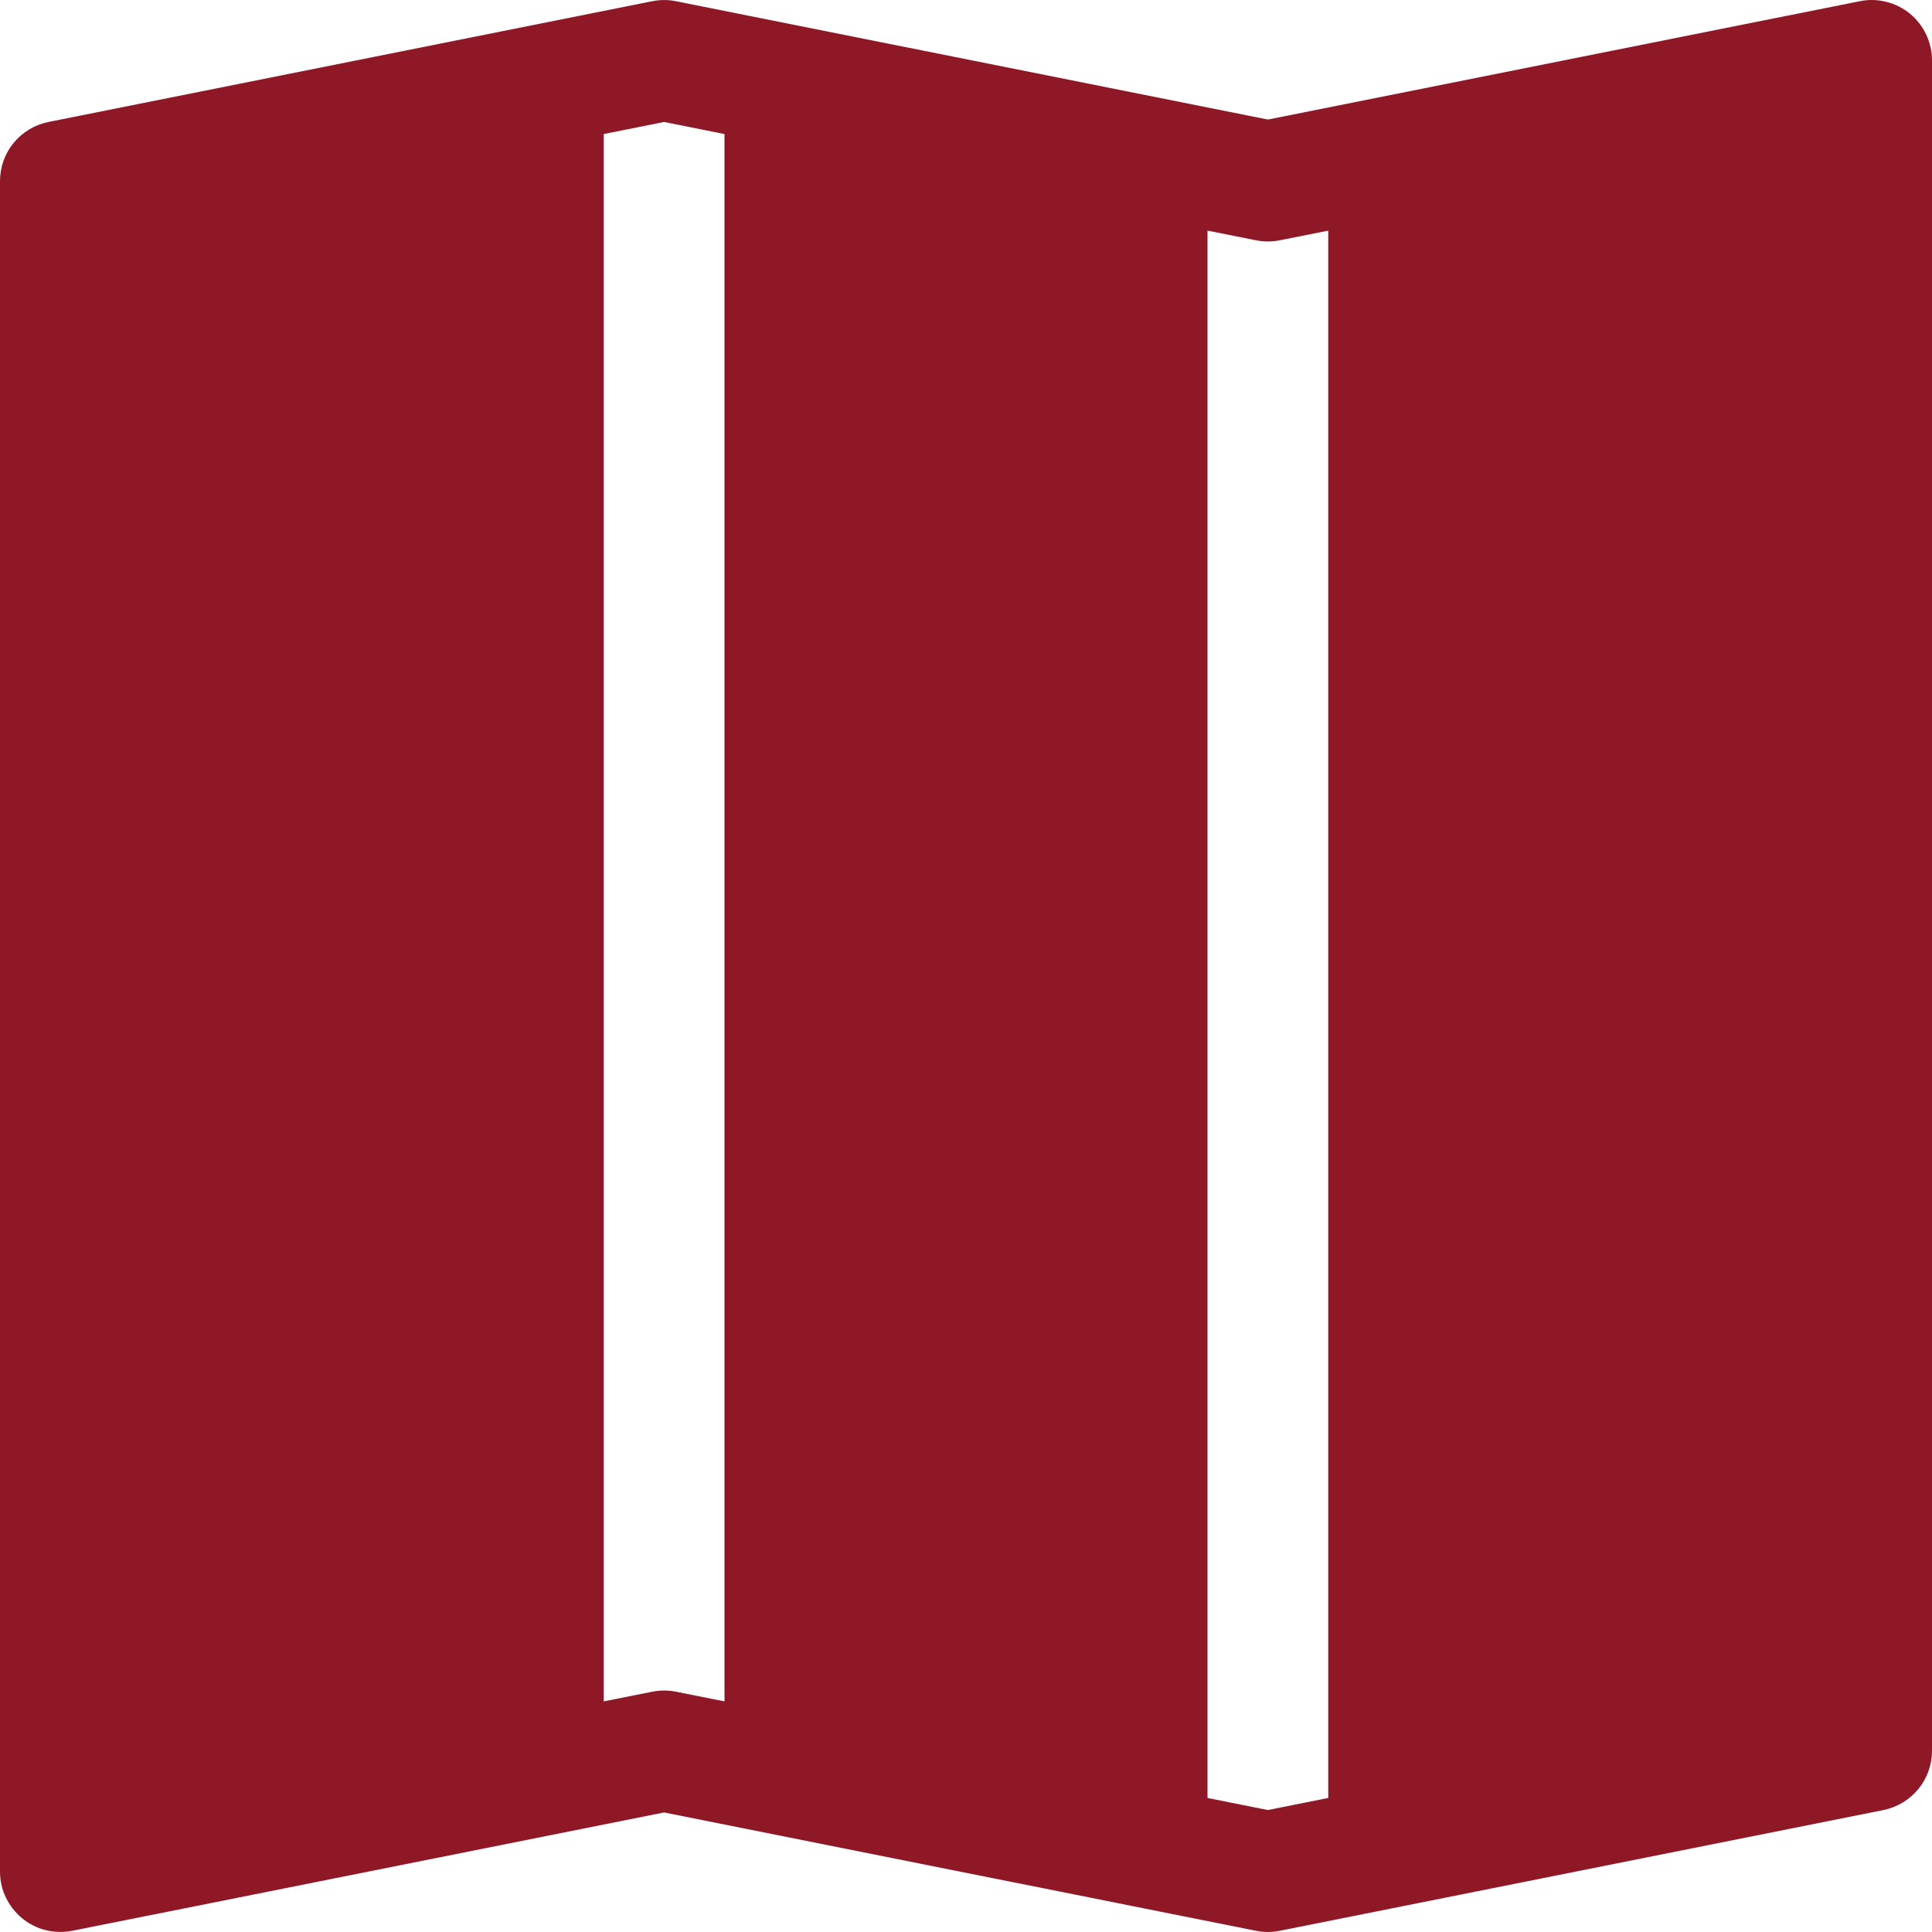 <svg width="16" height="16" viewBox="0 0 16 16" fill="none" xmlns="http://www.w3.org/2000/svg">
<path fill-rule="evenodd" clip-rule="evenodd" d="M16 0.5C16 0.426 15.983 0.353 15.952 0.286C15.92 0.219 15.874 0.16 15.817 0.113C15.76 0.066 15.693 0.033 15.621 0.015C15.549 -0.003 15.475 -0.005 15.402 0.01L10.5 0.99L5.598 0.01C5.533 -0.003 5.467 -0.003 5.402 0.01L0.402 1.01C0.289 1.032 0.187 1.094 0.113 1.183C0.04 1.272 6.9782e-05 1.384 0 1.5L0 15.5C4.46527e-05 15.574 0.016 15.647 0.048 15.713C0.08 15.78 0.126 15.839 0.183 15.886C0.24 15.933 0.307 15.967 0.379 15.985C0.451 16.002 0.525 16.004 0.598 15.99L5.5 15.01L10.402 15.99C10.467 16.003 10.533 16.003 10.598 15.99L15.598 14.99C15.711 14.967 15.813 14.906 15.887 14.816C15.96 14.727 16 14.615 16 14.5V0.5ZM5 14.09V1.11L5.5 1.01L6 1.11V14.09L5.598 14.01C5.533 13.997 5.467 13.997 5.402 14.01L5 14.09ZM10 14.89V1.91L10.402 1.99C10.467 2.003 10.533 2.003 10.598 1.99L11 1.91V14.89L10.5 14.99L10 14.89Z" fill="#8F1827"/>
</svg>
